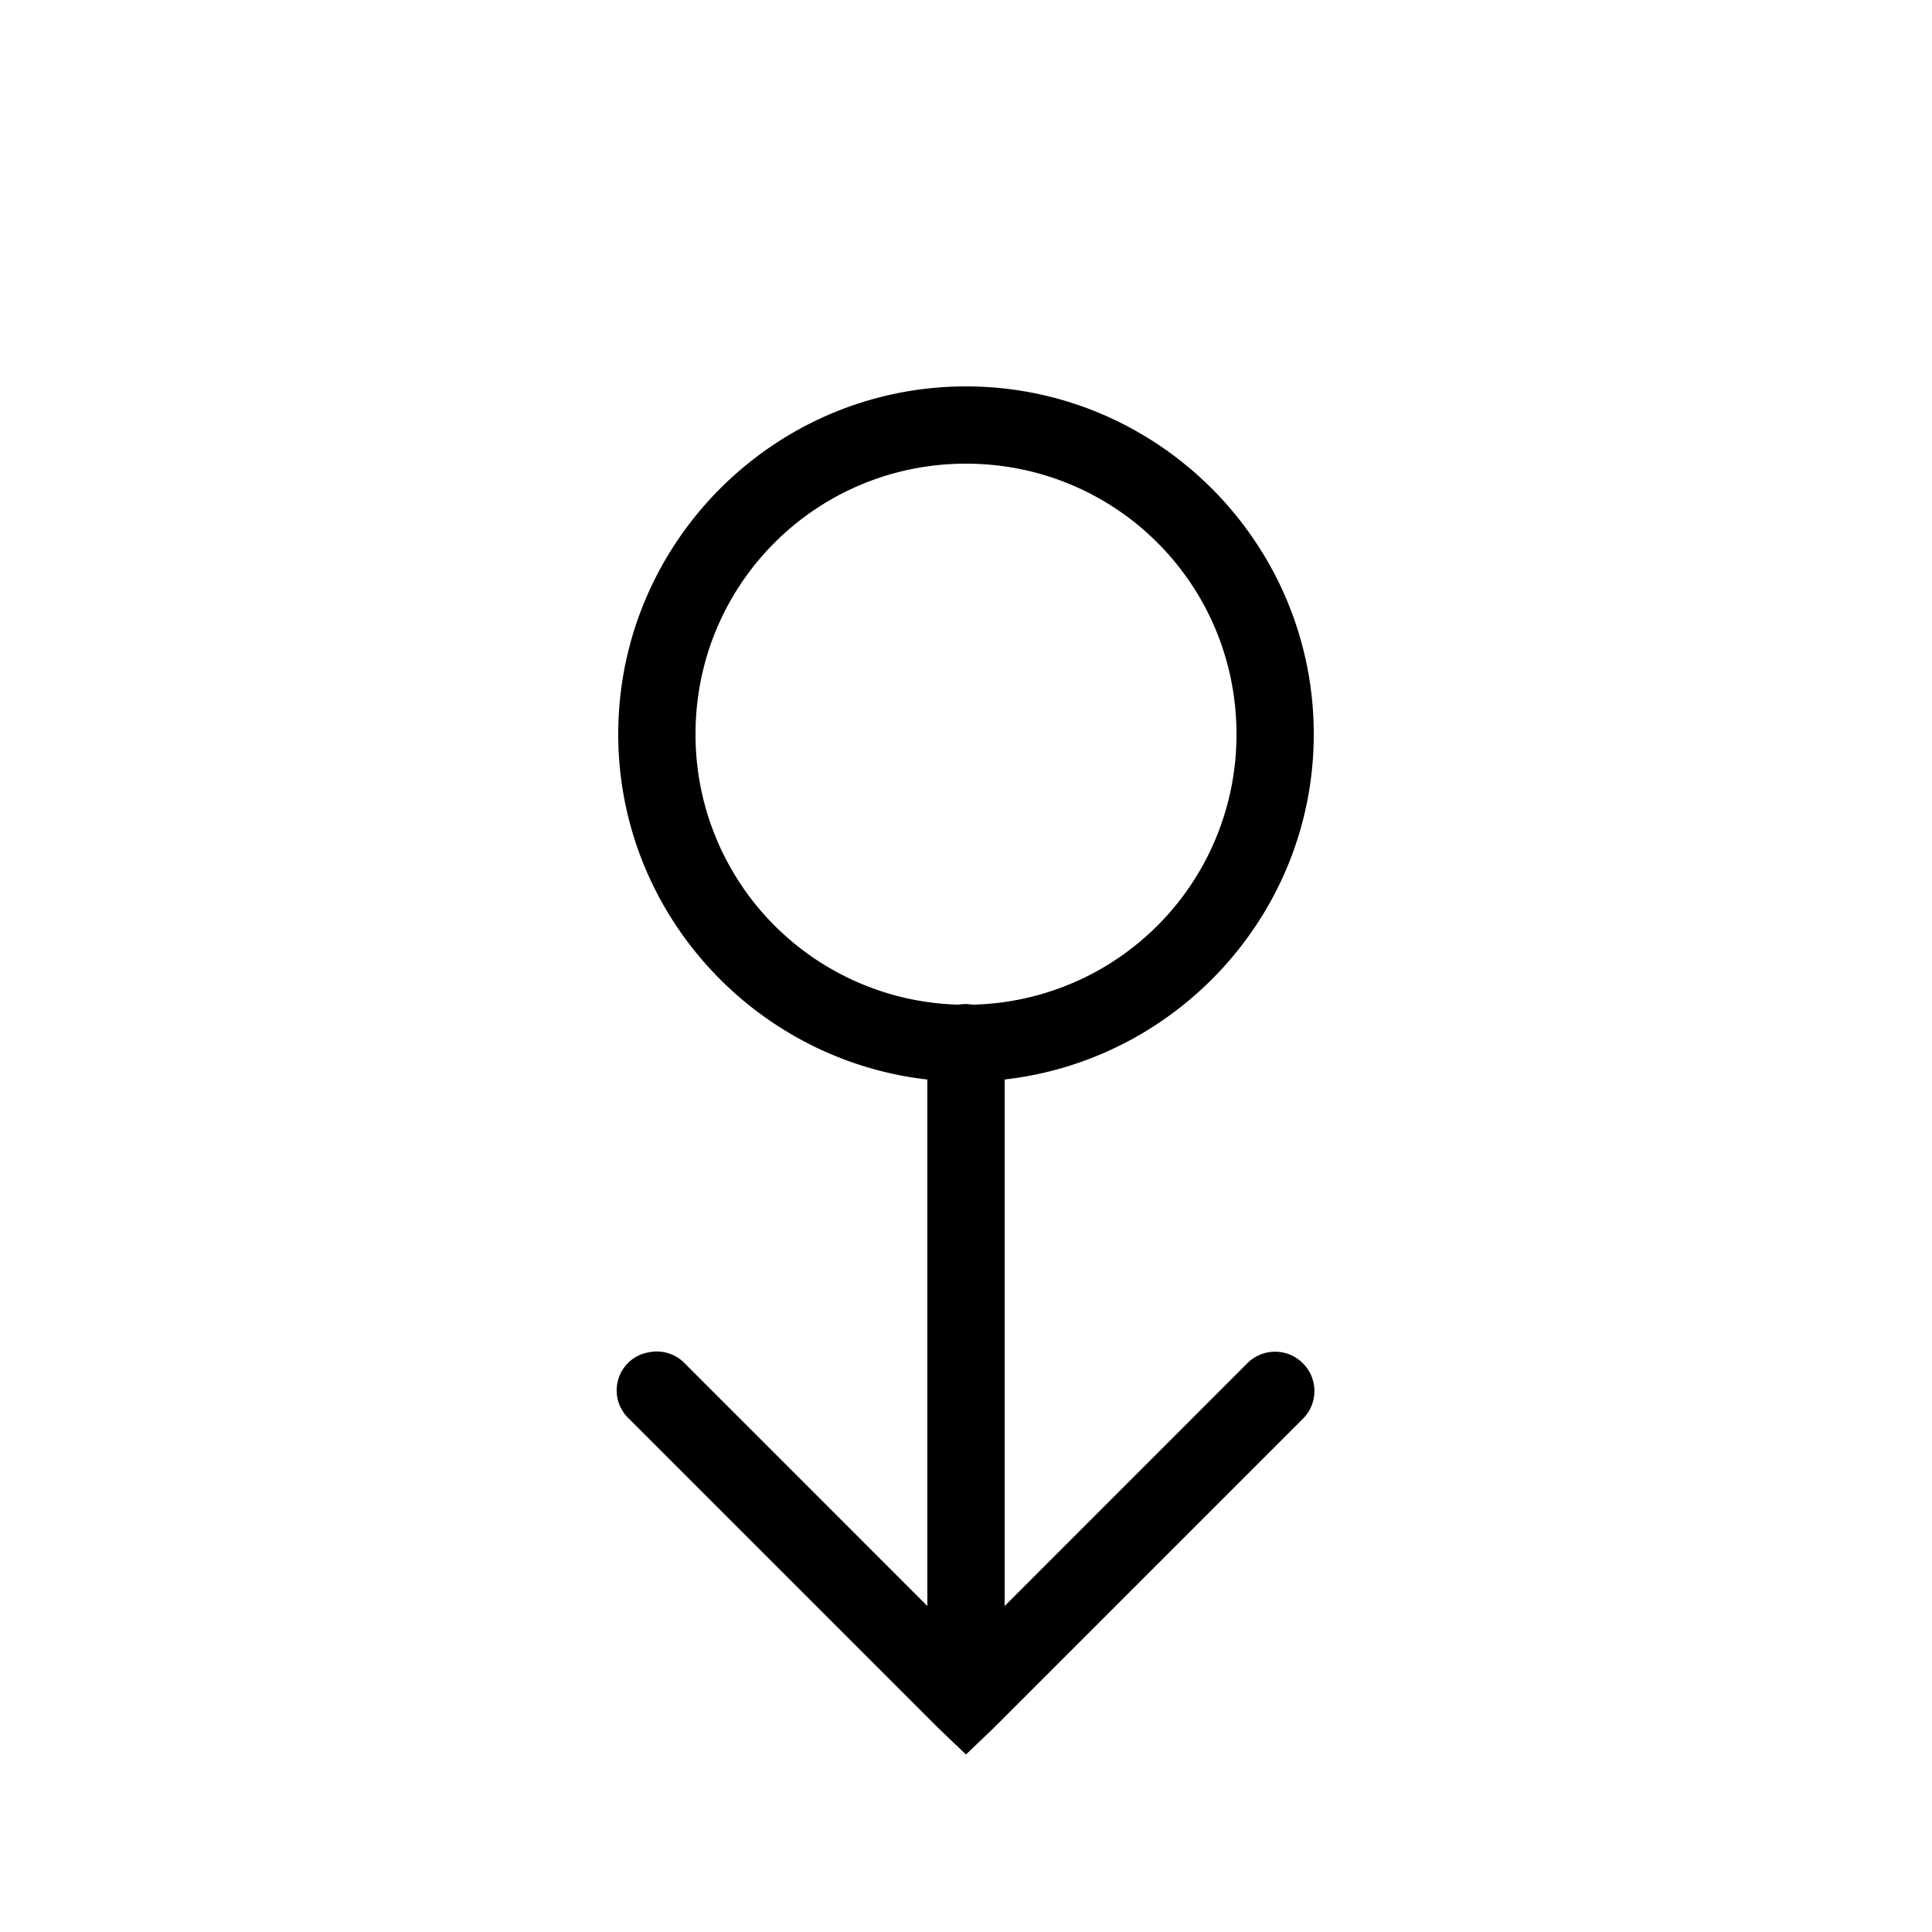<svg xmlns="http://www.w3.org/2000/svg" viewBox="0 0 50 50"><path d="M25 10c-4.957 0-9 4.043-9 9 0 4.617 3.516 8.43 8 8.938v13.625l-6.281-6.282A1.007 1.007 0 0 0 16.78 35a.994.994 0 0 0-.781.703c-.105.367.004.758.281 1.016l8 8 .719.687.719-.687 8-8a1.014 1.014 0 0 0 0-1.438 1.014 1.014 0 0 0-1.438 0L26 41.563V27.937c4.484-.507 8-4.32 8-8.937 0-4.957-4.043-9-9-9zm0 2c3.879 0 7 3.121 7 7a6.986 6.986 0 0 1-6.813 7h-.03a1 1 0 0 0-.345 0h-.03A6.99 6.99 0 0 1 18 19c0-3.879 3.121-7 7-7z"/></svg>